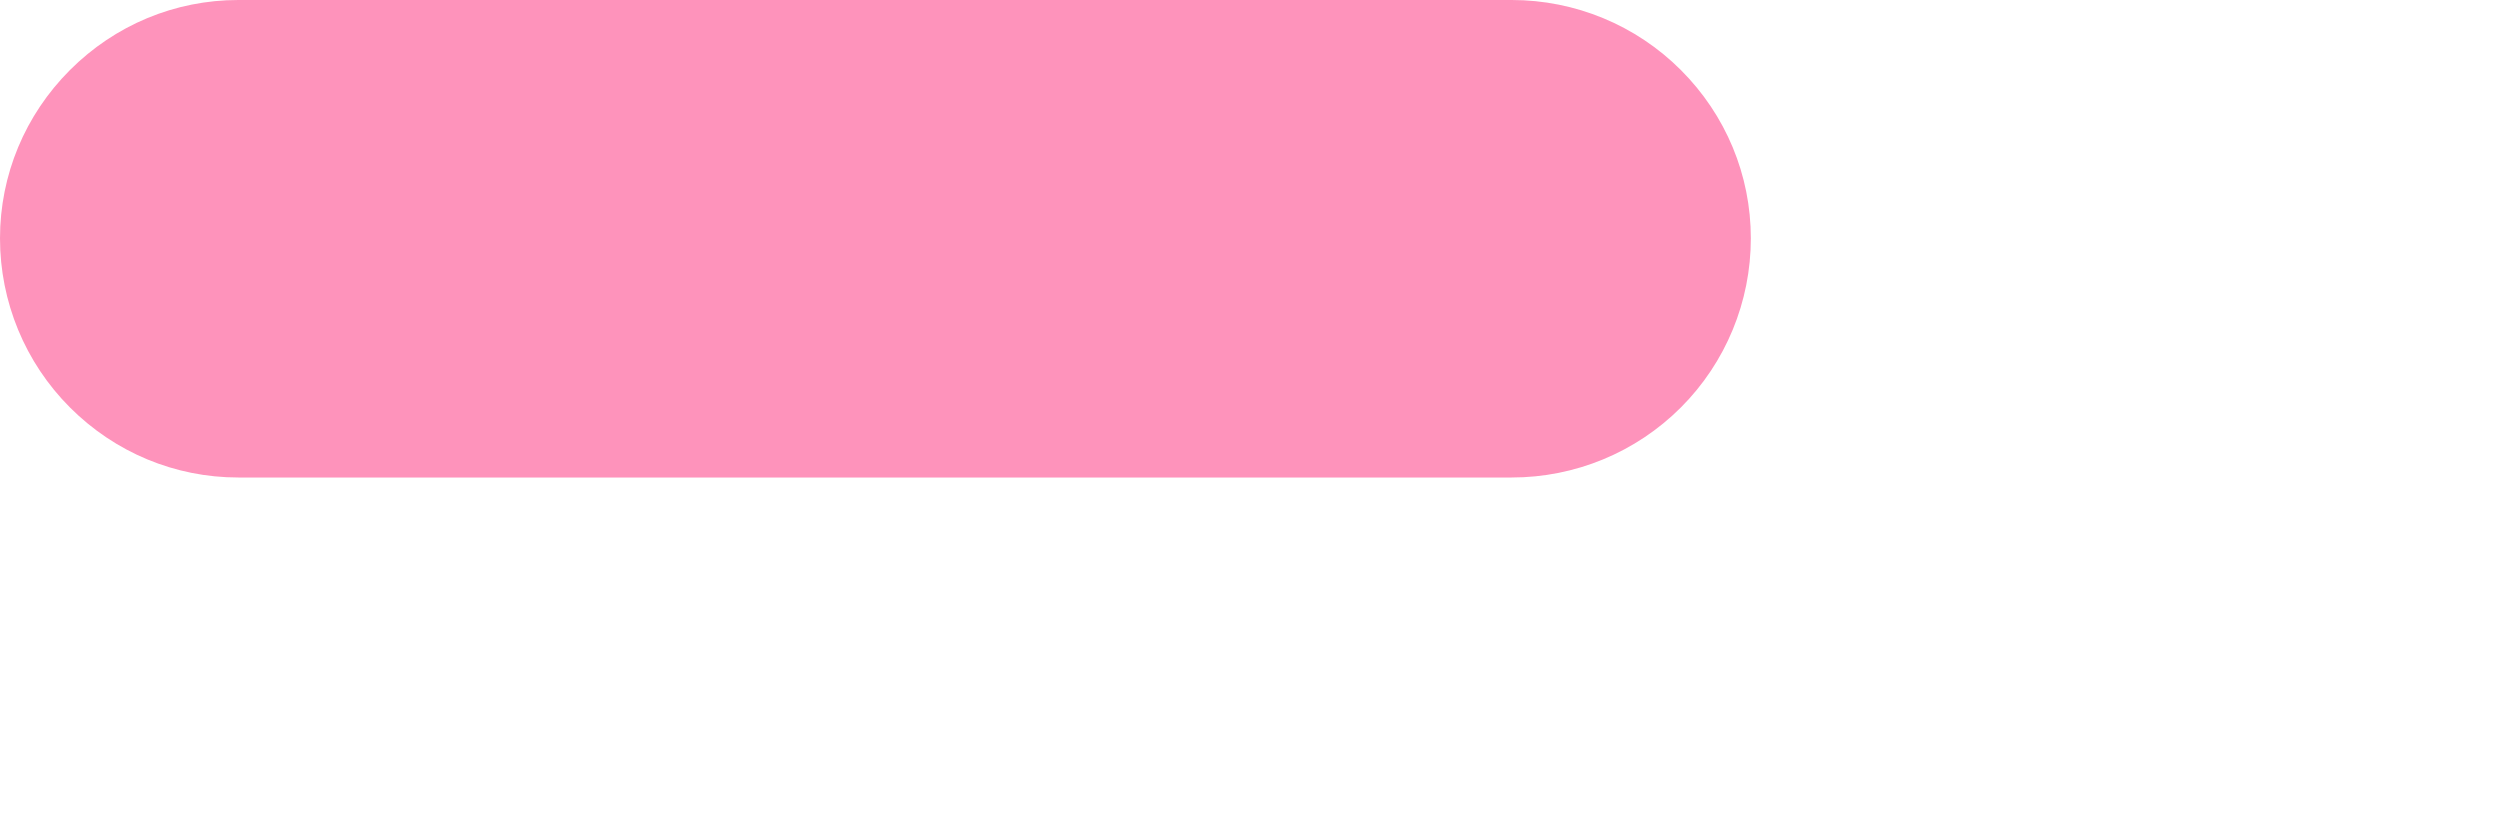 <?xml version="1.0" encoding="utf-8"?>
<svg xmlns="http://www.w3.org/2000/svg" fill="none" height="100%" overflow="visible" preserveAspectRatio="none" style="display: block;" viewBox="0 0 3 1" width="100%">
<path d="M1.814 0.573H0.286C0.21 0.573 0.138 0.543 0.084 0.489C0.03 0.435 0 0.362 0 0.286C0 0.21 0.03 0.138 0.084 0.084C0.138 0.03 0.21 0 0.286 0H1.814C1.89 0 1.963 0.03 2.017 0.084C2.071 0.138 2.101 0.21 2.101 0.286C2.101 0.362 2.071 0.435 2.017 0.489C1.963 0.543 1.89 0.573 1.814 0.573Z" fill="#FE93BB" id="Vector"/>
</svg>